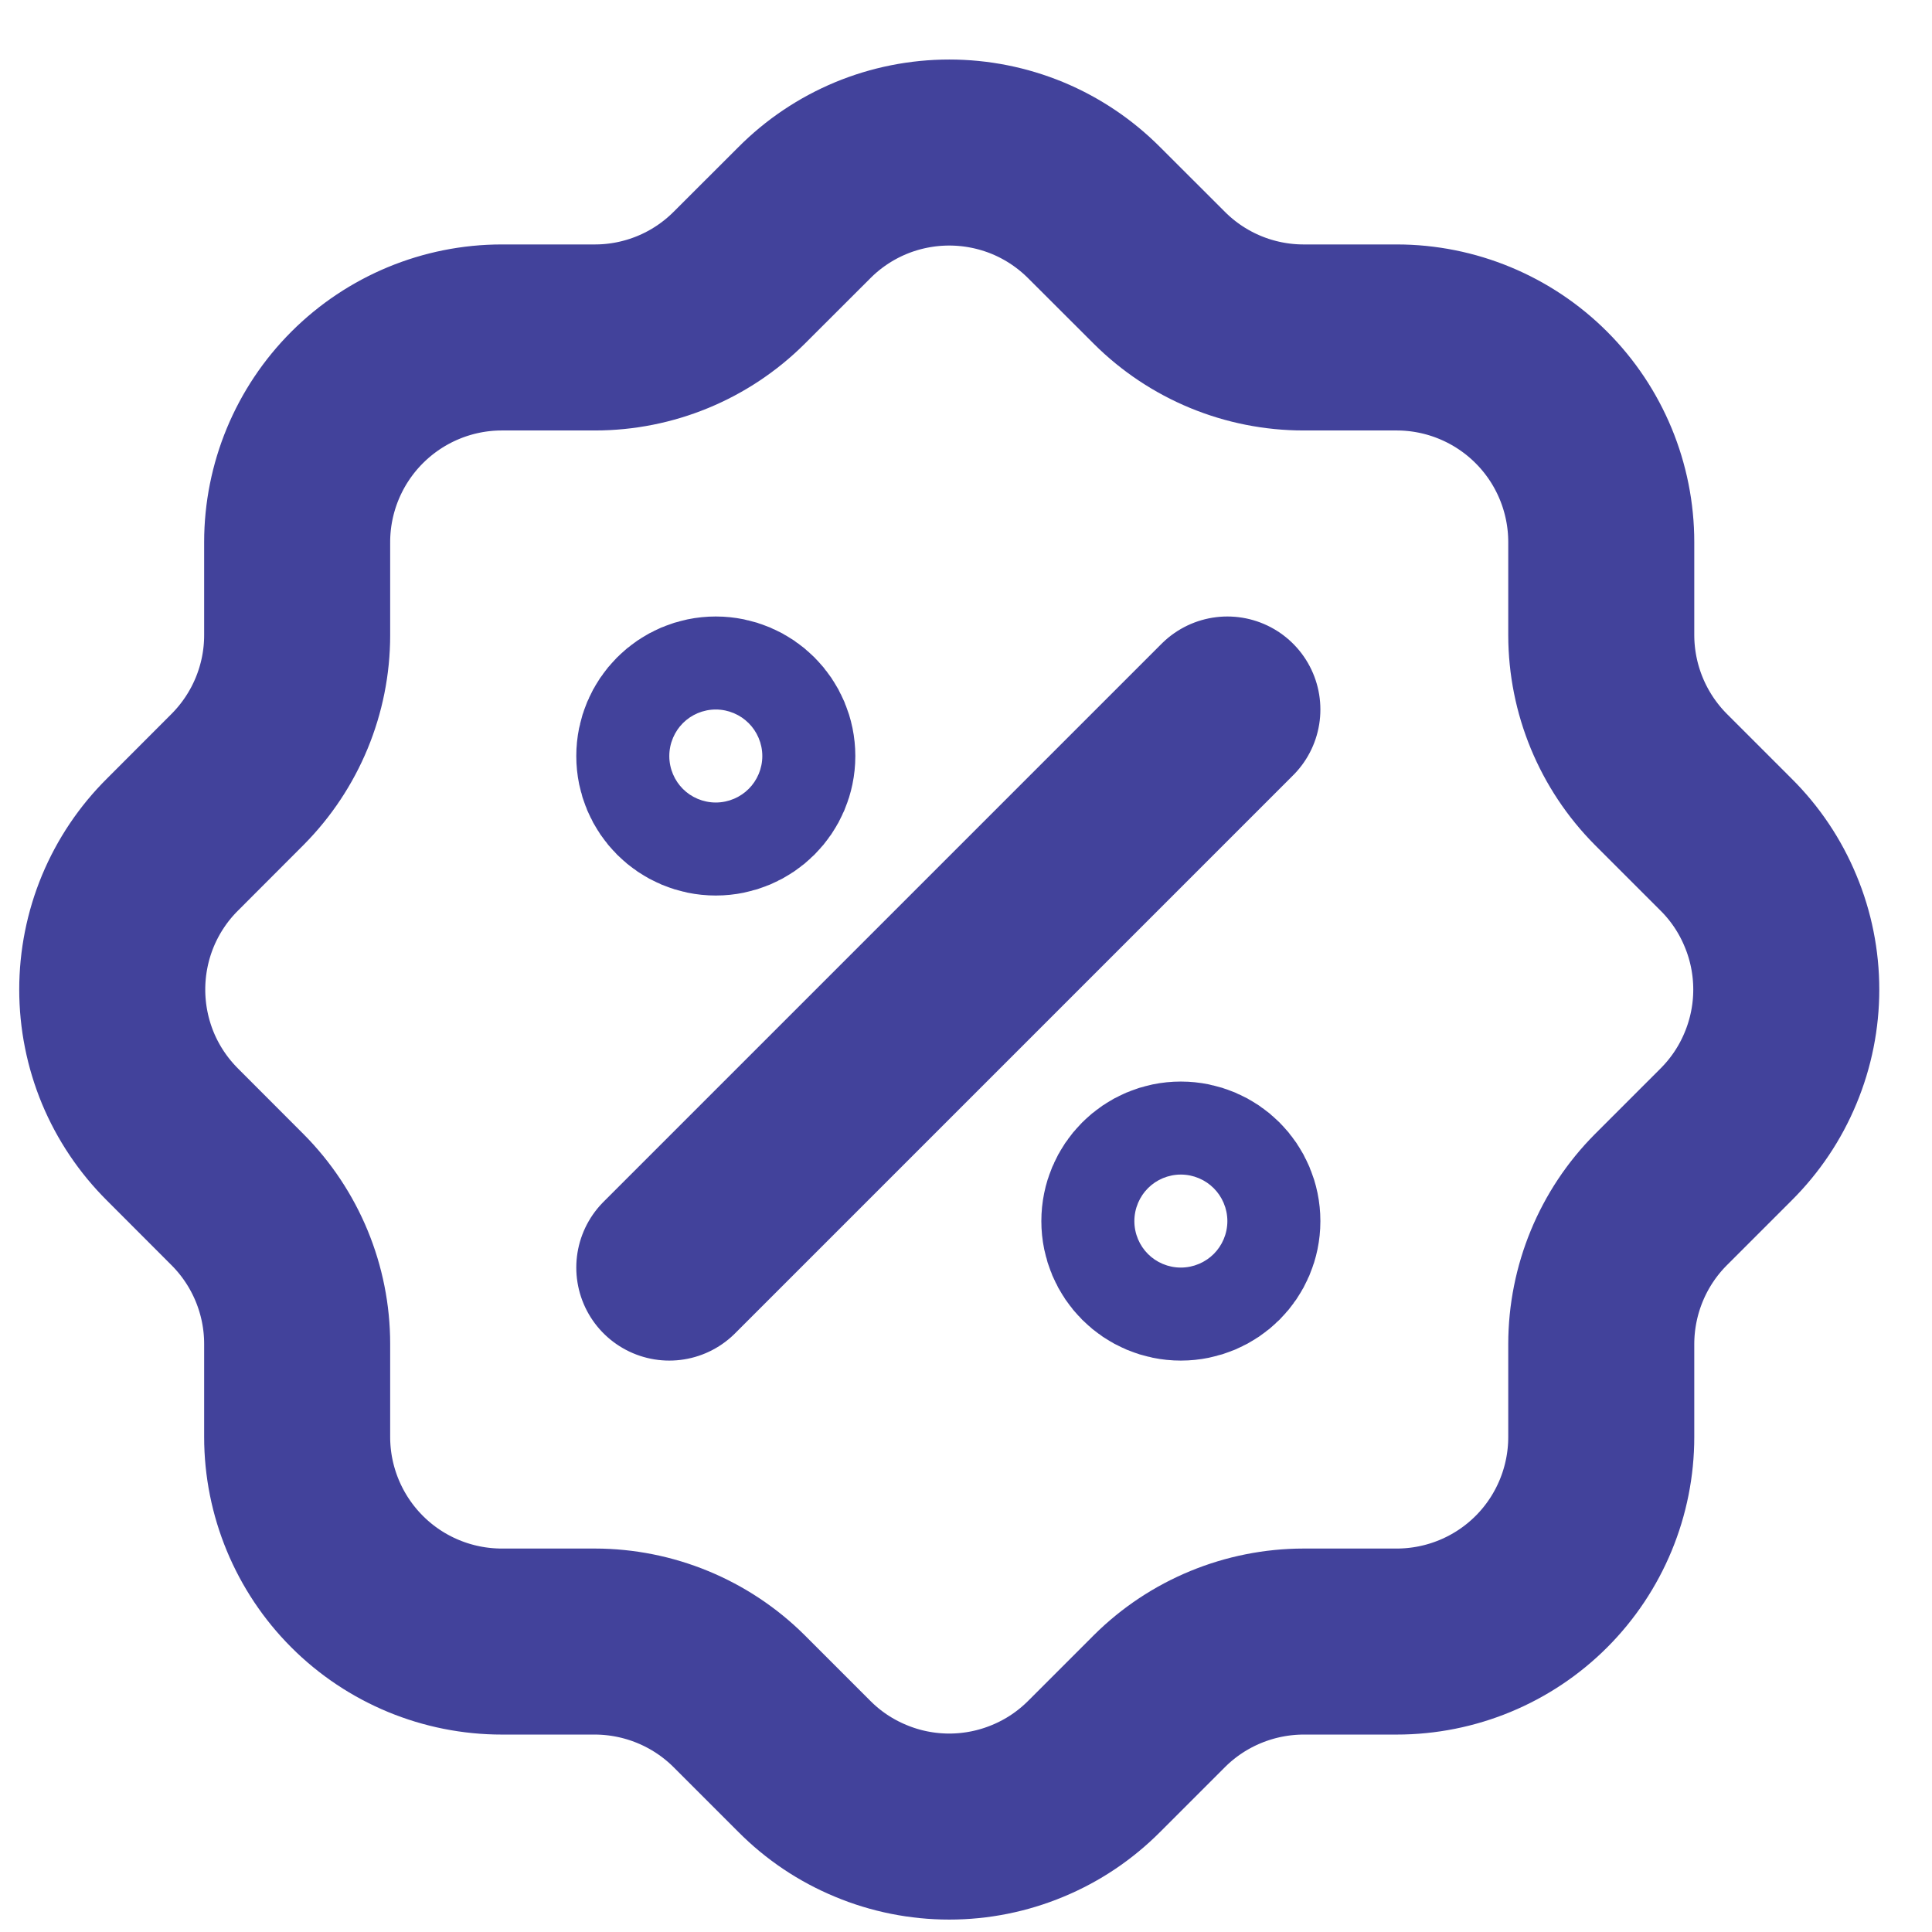 <svg width="21" height="21" viewBox="0 0 21 21" fill="none" xmlns="http://www.w3.org/2000/svg">
<path d="M7.275 13.778L13.341 7.712M8.286 8.218C8.286 8.497 8.059 8.723 7.78 8.723C7.501 8.723 7.275 8.497 7.275 8.218C7.275 7.939 7.501 7.712 7.78 7.712C8.059 7.712 8.286 7.939 8.286 8.218ZM13.341 13.273C13.341 13.552 13.114 13.778 12.835 13.778C12.556 13.778 12.33 13.552 12.33 13.273C12.33 12.994 12.556 12.767 12.835 12.767C13.114 12.767 13.341 12.994 13.341 13.273ZM3.23 5.893C3.23 5.303 3.465 4.737 3.882 4.32C4.299 3.903 4.865 3.668 5.455 3.668H6.466C7.053 3.668 7.616 3.436 8.033 3.021L8.741 2.314C8.947 2.106 9.193 1.941 9.464 1.828C9.734 1.716 10.025 1.658 10.318 1.658C10.611 1.658 10.901 1.716 11.172 1.828C11.443 1.941 11.688 2.106 11.895 2.314L12.603 3.021C13.019 3.436 13.583 3.668 14.17 3.668H15.181C15.771 3.668 16.337 3.903 16.754 4.32C17.171 4.737 17.405 5.303 17.405 5.893V6.904C17.406 7.491 17.638 8.054 18.052 8.471L18.76 9.179C18.968 9.385 19.133 9.631 19.245 9.902C19.358 10.172 19.416 10.463 19.416 10.756C19.416 11.049 19.358 11.339 19.245 11.61C19.133 11.881 18.968 12.126 18.76 12.333L18.052 13.041C17.638 13.457 17.406 14.021 17.405 14.608V15.619C17.405 16.209 17.171 16.775 16.754 17.192C16.337 17.609 15.771 17.843 15.181 17.843H14.17C13.583 17.844 13.019 18.076 12.603 18.49L11.895 19.198C11.688 19.406 11.443 19.571 11.172 19.683C10.901 19.796 10.611 19.854 10.318 19.854C10.025 19.854 9.734 19.796 9.464 19.683C9.193 19.571 8.947 19.406 8.741 19.198L8.033 18.49C7.616 18.076 7.053 17.844 6.466 17.843H5.455C4.865 17.843 4.299 17.609 3.882 17.192C3.465 16.775 3.23 16.209 3.23 15.619V14.608C3.23 14.021 2.997 13.457 2.583 13.041L1.876 12.333C1.668 12.126 1.503 11.881 1.39 11.61C1.278 11.339 1.22 11.049 1.22 10.756C1.22 10.463 1.278 10.172 1.39 9.902C1.503 9.631 1.668 9.385 1.876 9.179L2.583 8.471C2.997 8.054 3.23 7.491 3.23 6.904V5.893Z" stroke="#42429B" stroke-width="2.022" stroke-linecap="round" stroke-linejoin="round"/>
</svg>
